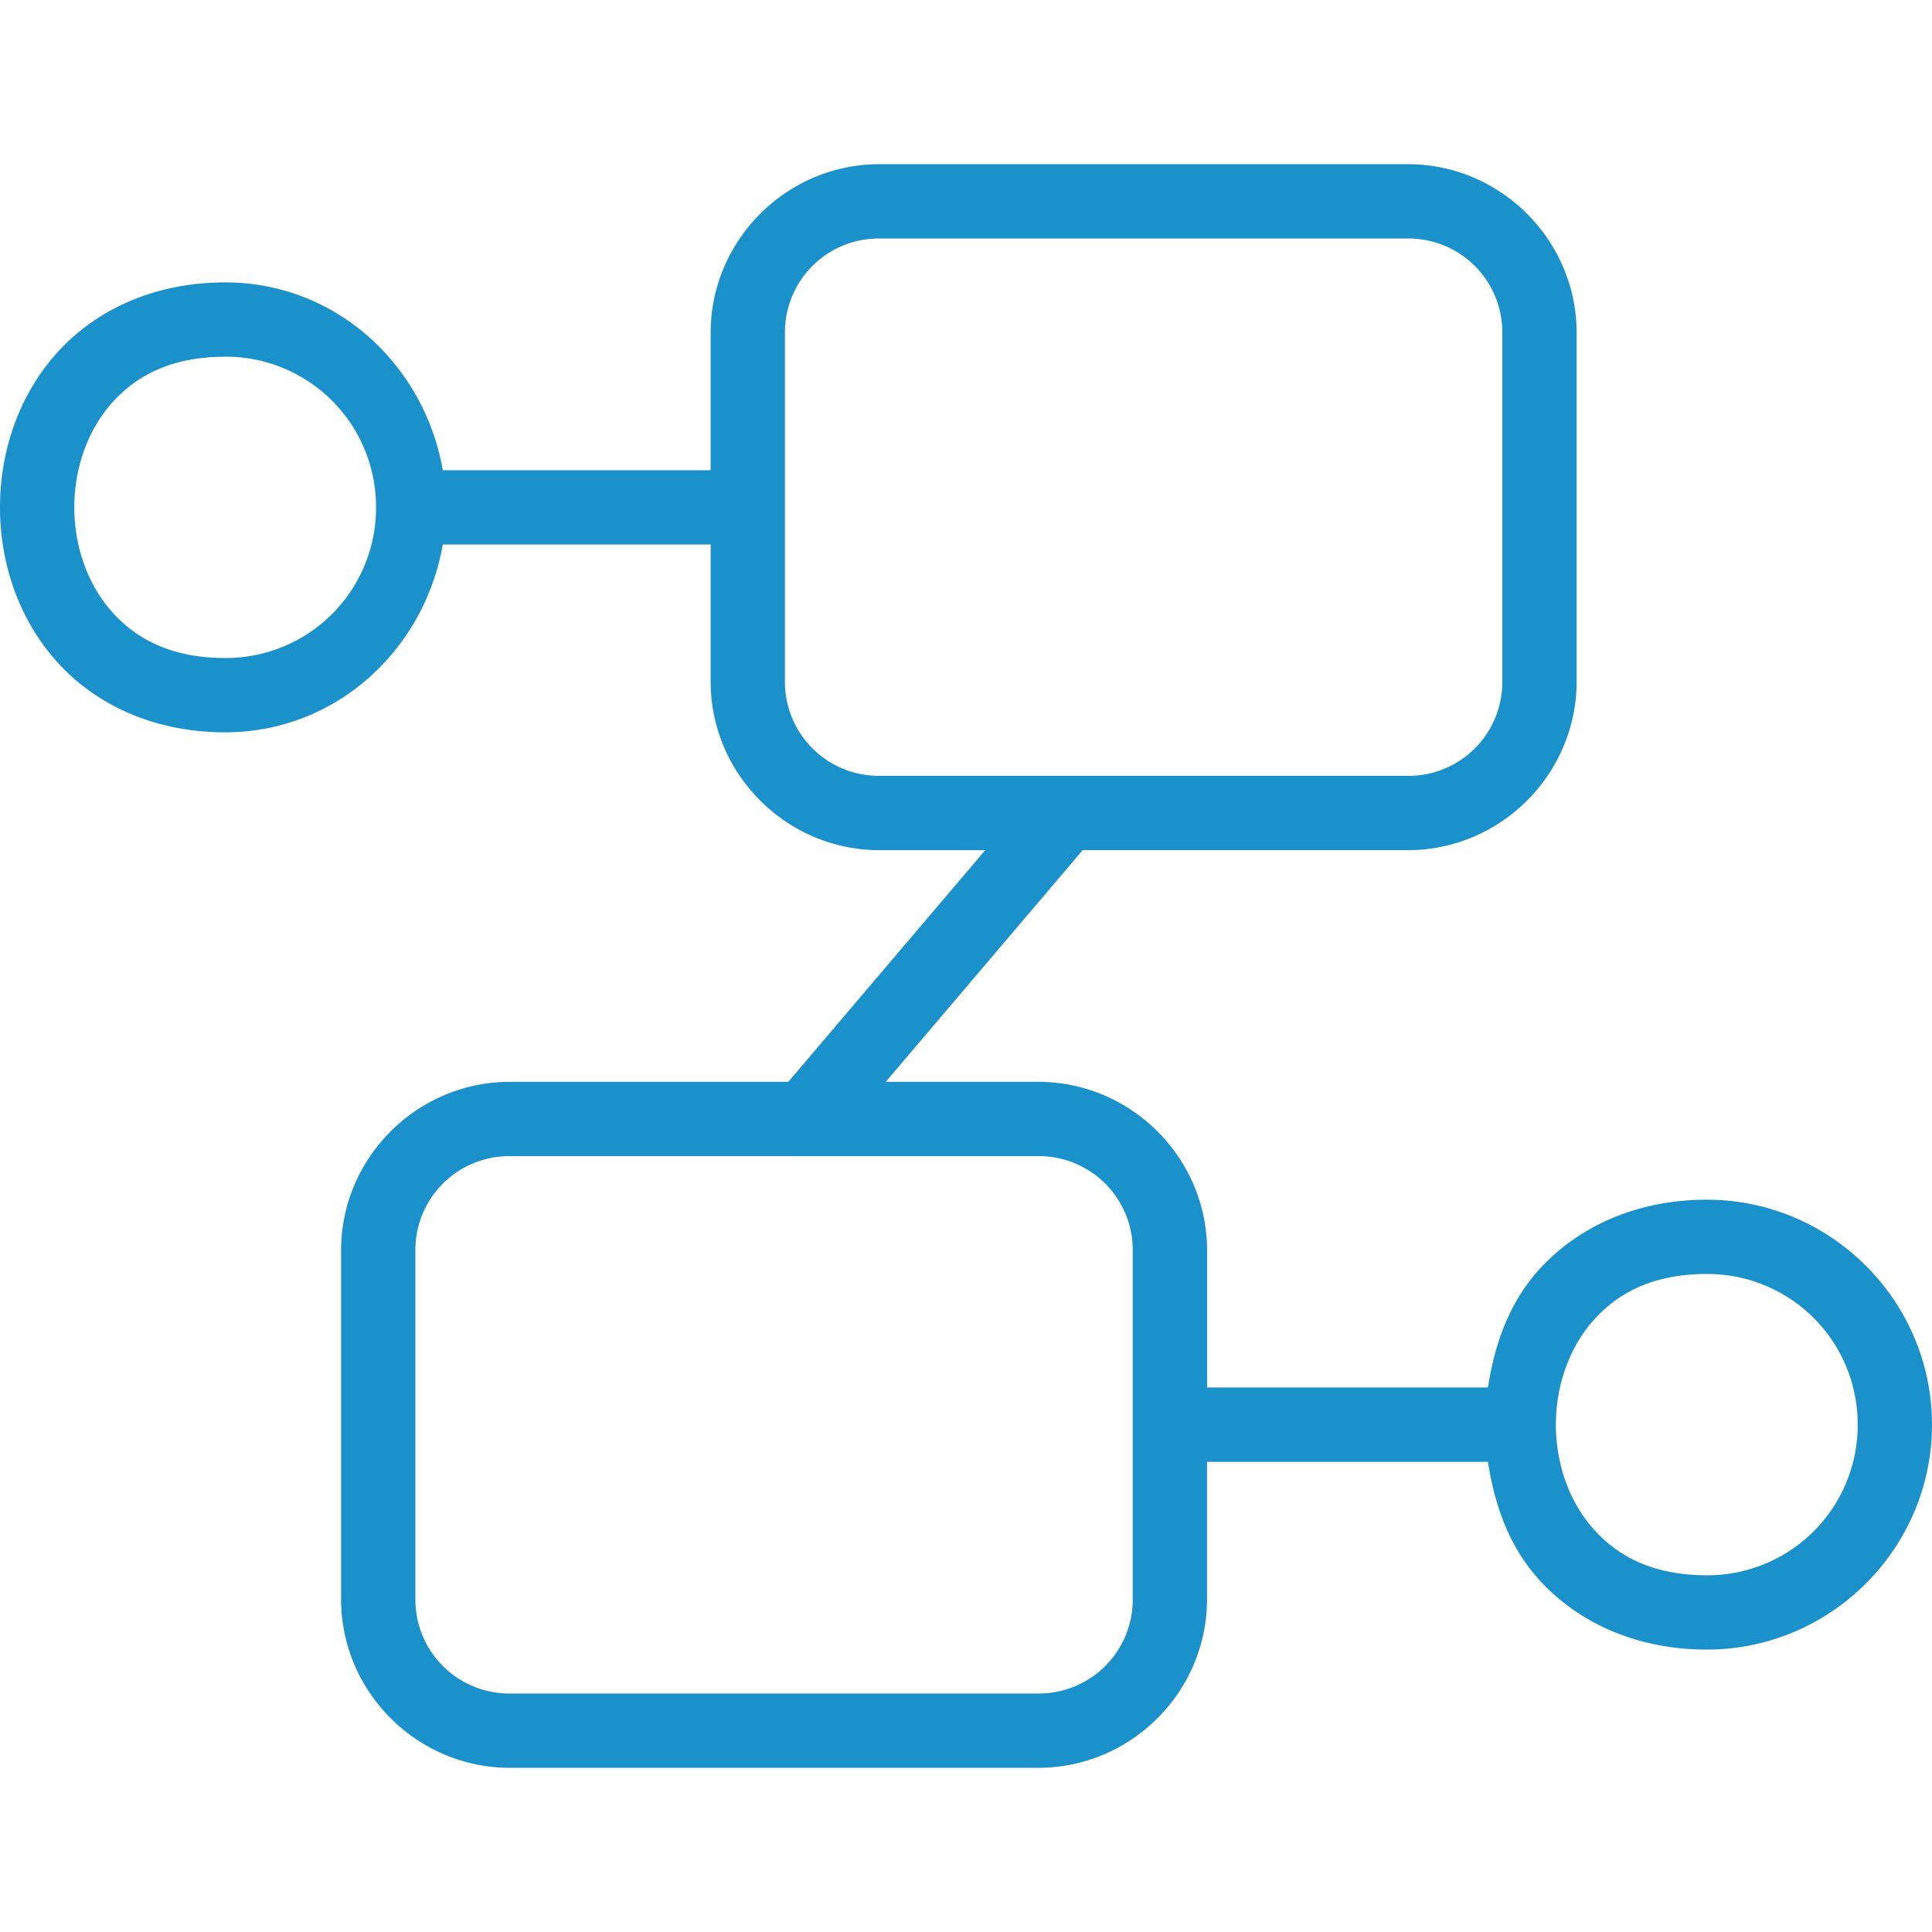 <svg xmlns="http://www.w3.org/2000/svg" width="150" height="150" fill="#1b91cc" viewBox="0 0 150 150">
  <path d="M68.279 12.747c-7.2 0-13.102 5.89-13.105 13.088v10.673H34.379c-1.43-8.198-8.3-14.582-16.895-14.582-5.588 0-10.146 2.192-13.105 5.521C1.413 30.773 0 35.103 0 39.39 0 43.676 1.413 48 4.379 51.33c2.96 3.329 7.517 5.527 13.105 5.527 8.596 0 15.461-6.387 16.895-14.582h20.795v10.639c0 7.197 5.902 13.093 13.105 13.093h8.215L61.203 83.994H39.586c-7.203 0-13.105 5.89-13.105 13.088v27.078c0 7.197 5.902 13.093 13.105 13.093H80.61c7.202 0 13.104-5.896 13.104-13.093v-10.665h21.808c.505 3.283 1.601 6.49 3.889 9.058 2.962 3.329 7.52 5.521 13.104 5.521 9.62 0 17.484-7.852 17.484-17.463 0-9.615-7.863-17.467-17.48-17.467-5.588 0-10.146 2.193-13.108 5.521-2.288 2.57-3.384 5.778-3.886 9.058H93.718V97.088c0-7.2-5.905-13.094-13.107-13.094H68.769l15.289-17.988h25.254c7.198 0 13.097-5.896 13.097-13.096V25.843c0-7.197-5.9-13.096-13.097-13.096zm0 5.77h41.034a7.284 7.284 0 0 1 7.326 7.323v27.073a7.284 7.284 0 0 1-7.326 7.324H68.279a7.29 7.29 0 0 1-7.336-7.327V25.838a7.284 7.284 0 0 1 7.336-7.322zM17.48 27.694A11.66 11.66 0 0 1 29.195 39.39a11.66 11.66 0 0 1-11.711 11.698c-4.148 0-6.895-1.454-8.798-3.595-1.901-2.14-2.917-5.1-2.917-8.103 0-3.002 1.016-5.968 2.92-8.105 1.903-2.14 4.647-3.589 8.795-3.589zm22.105 62.068H80.61a7.284 7.284 0 0 1 7.335 7.327v27.07a7.29 7.29 0 0 1-7.335 7.324H39.586a7.287 7.287 0 0 1-7.336-7.324V97.082a7.284 7.284 0 0 1 7.336-7.319zm92.93 9.15a11.66 11.66 0 0 1 11.715 11.698 11.66 11.66 0 0 1-11.712 11.694c-4.148 0-6.894-1.448-8.798-3.589-1.904-2.137-2.922-5.105-2.922-8.105 0-3.003 1.021-5.972 2.925-8.106 1.904-2.143 4.647-3.592 8.792-3.592z"/>
</svg>

